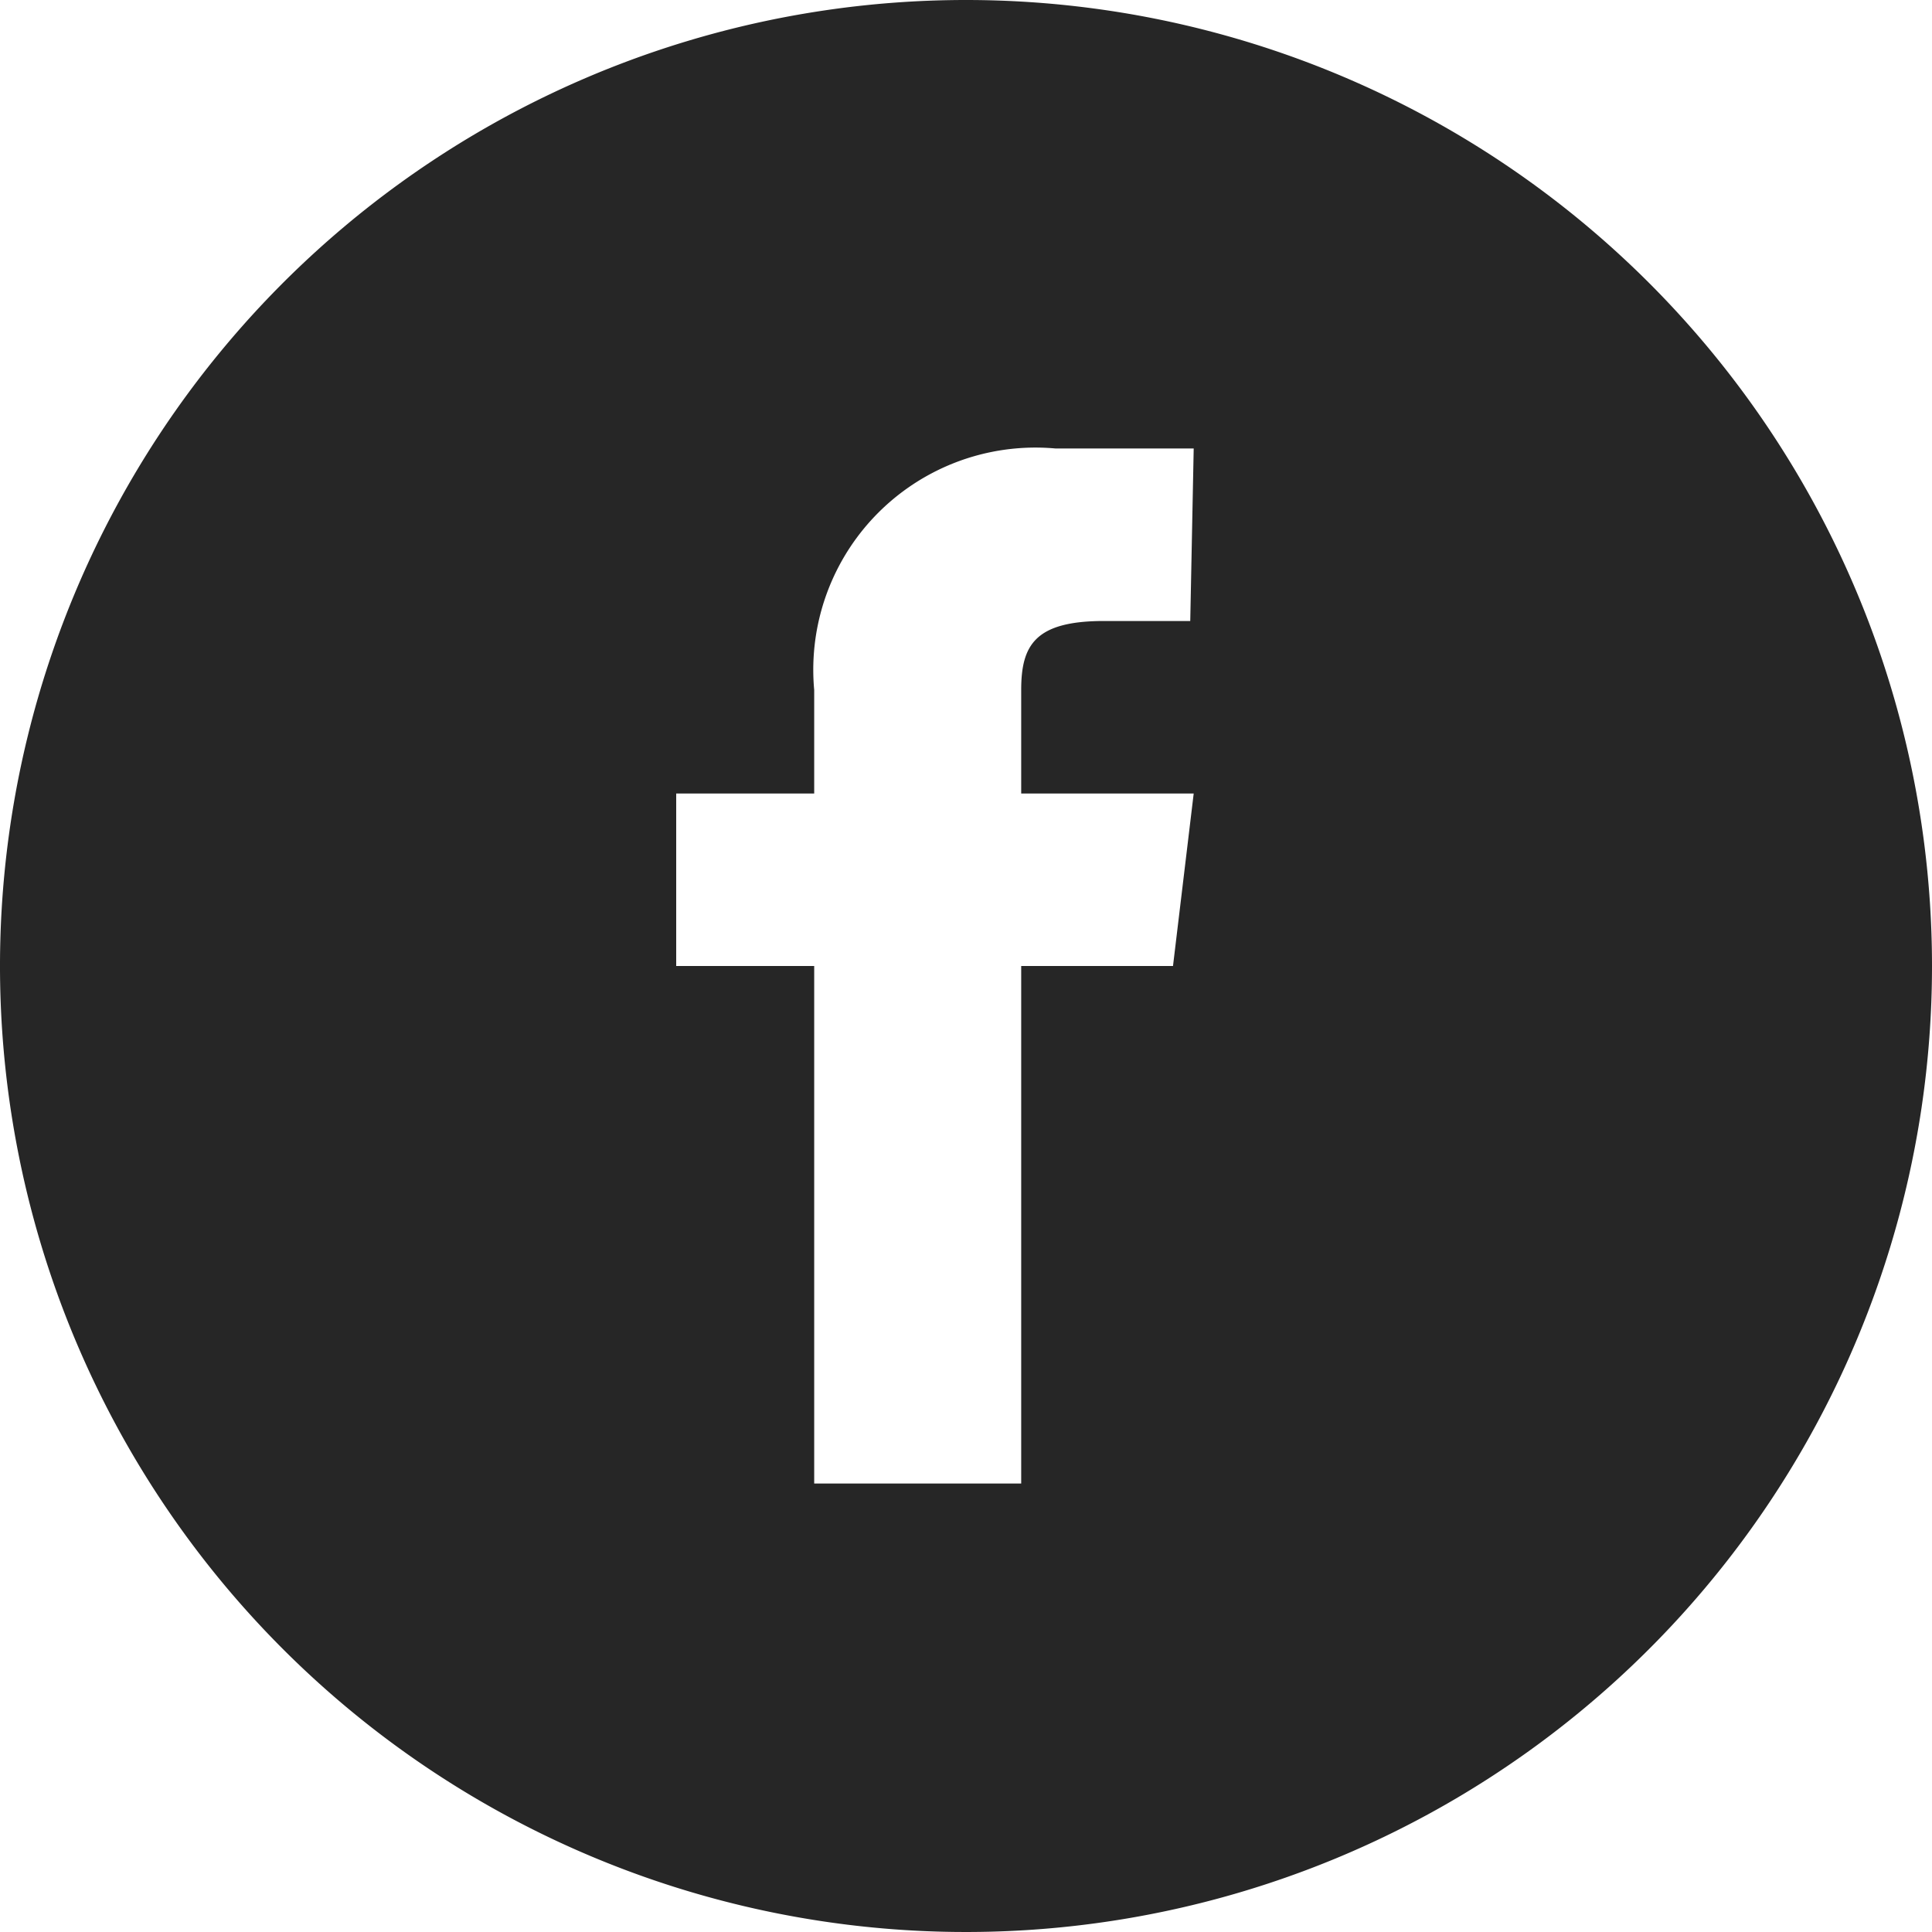 <svg xmlns="http://www.w3.org/2000/svg" width="28" height="28" viewBox="0 0 28 28"><defs><style>.a{fill:#262626;}</style></defs><title>social_media_circular_facebook</title><path class="a" d="M14,0A14,14,0,1,0,28,14,14,14,0,0,0,14,0Zm3.25,9H16c-1,0-1.2.35-1.2,1v1.5h2.5L17,14h-2.2v7.5h-3V14h-2V11.5h2V10a3.22,3.22,0,0,1,3.5-3.5h2Z"/></svg>